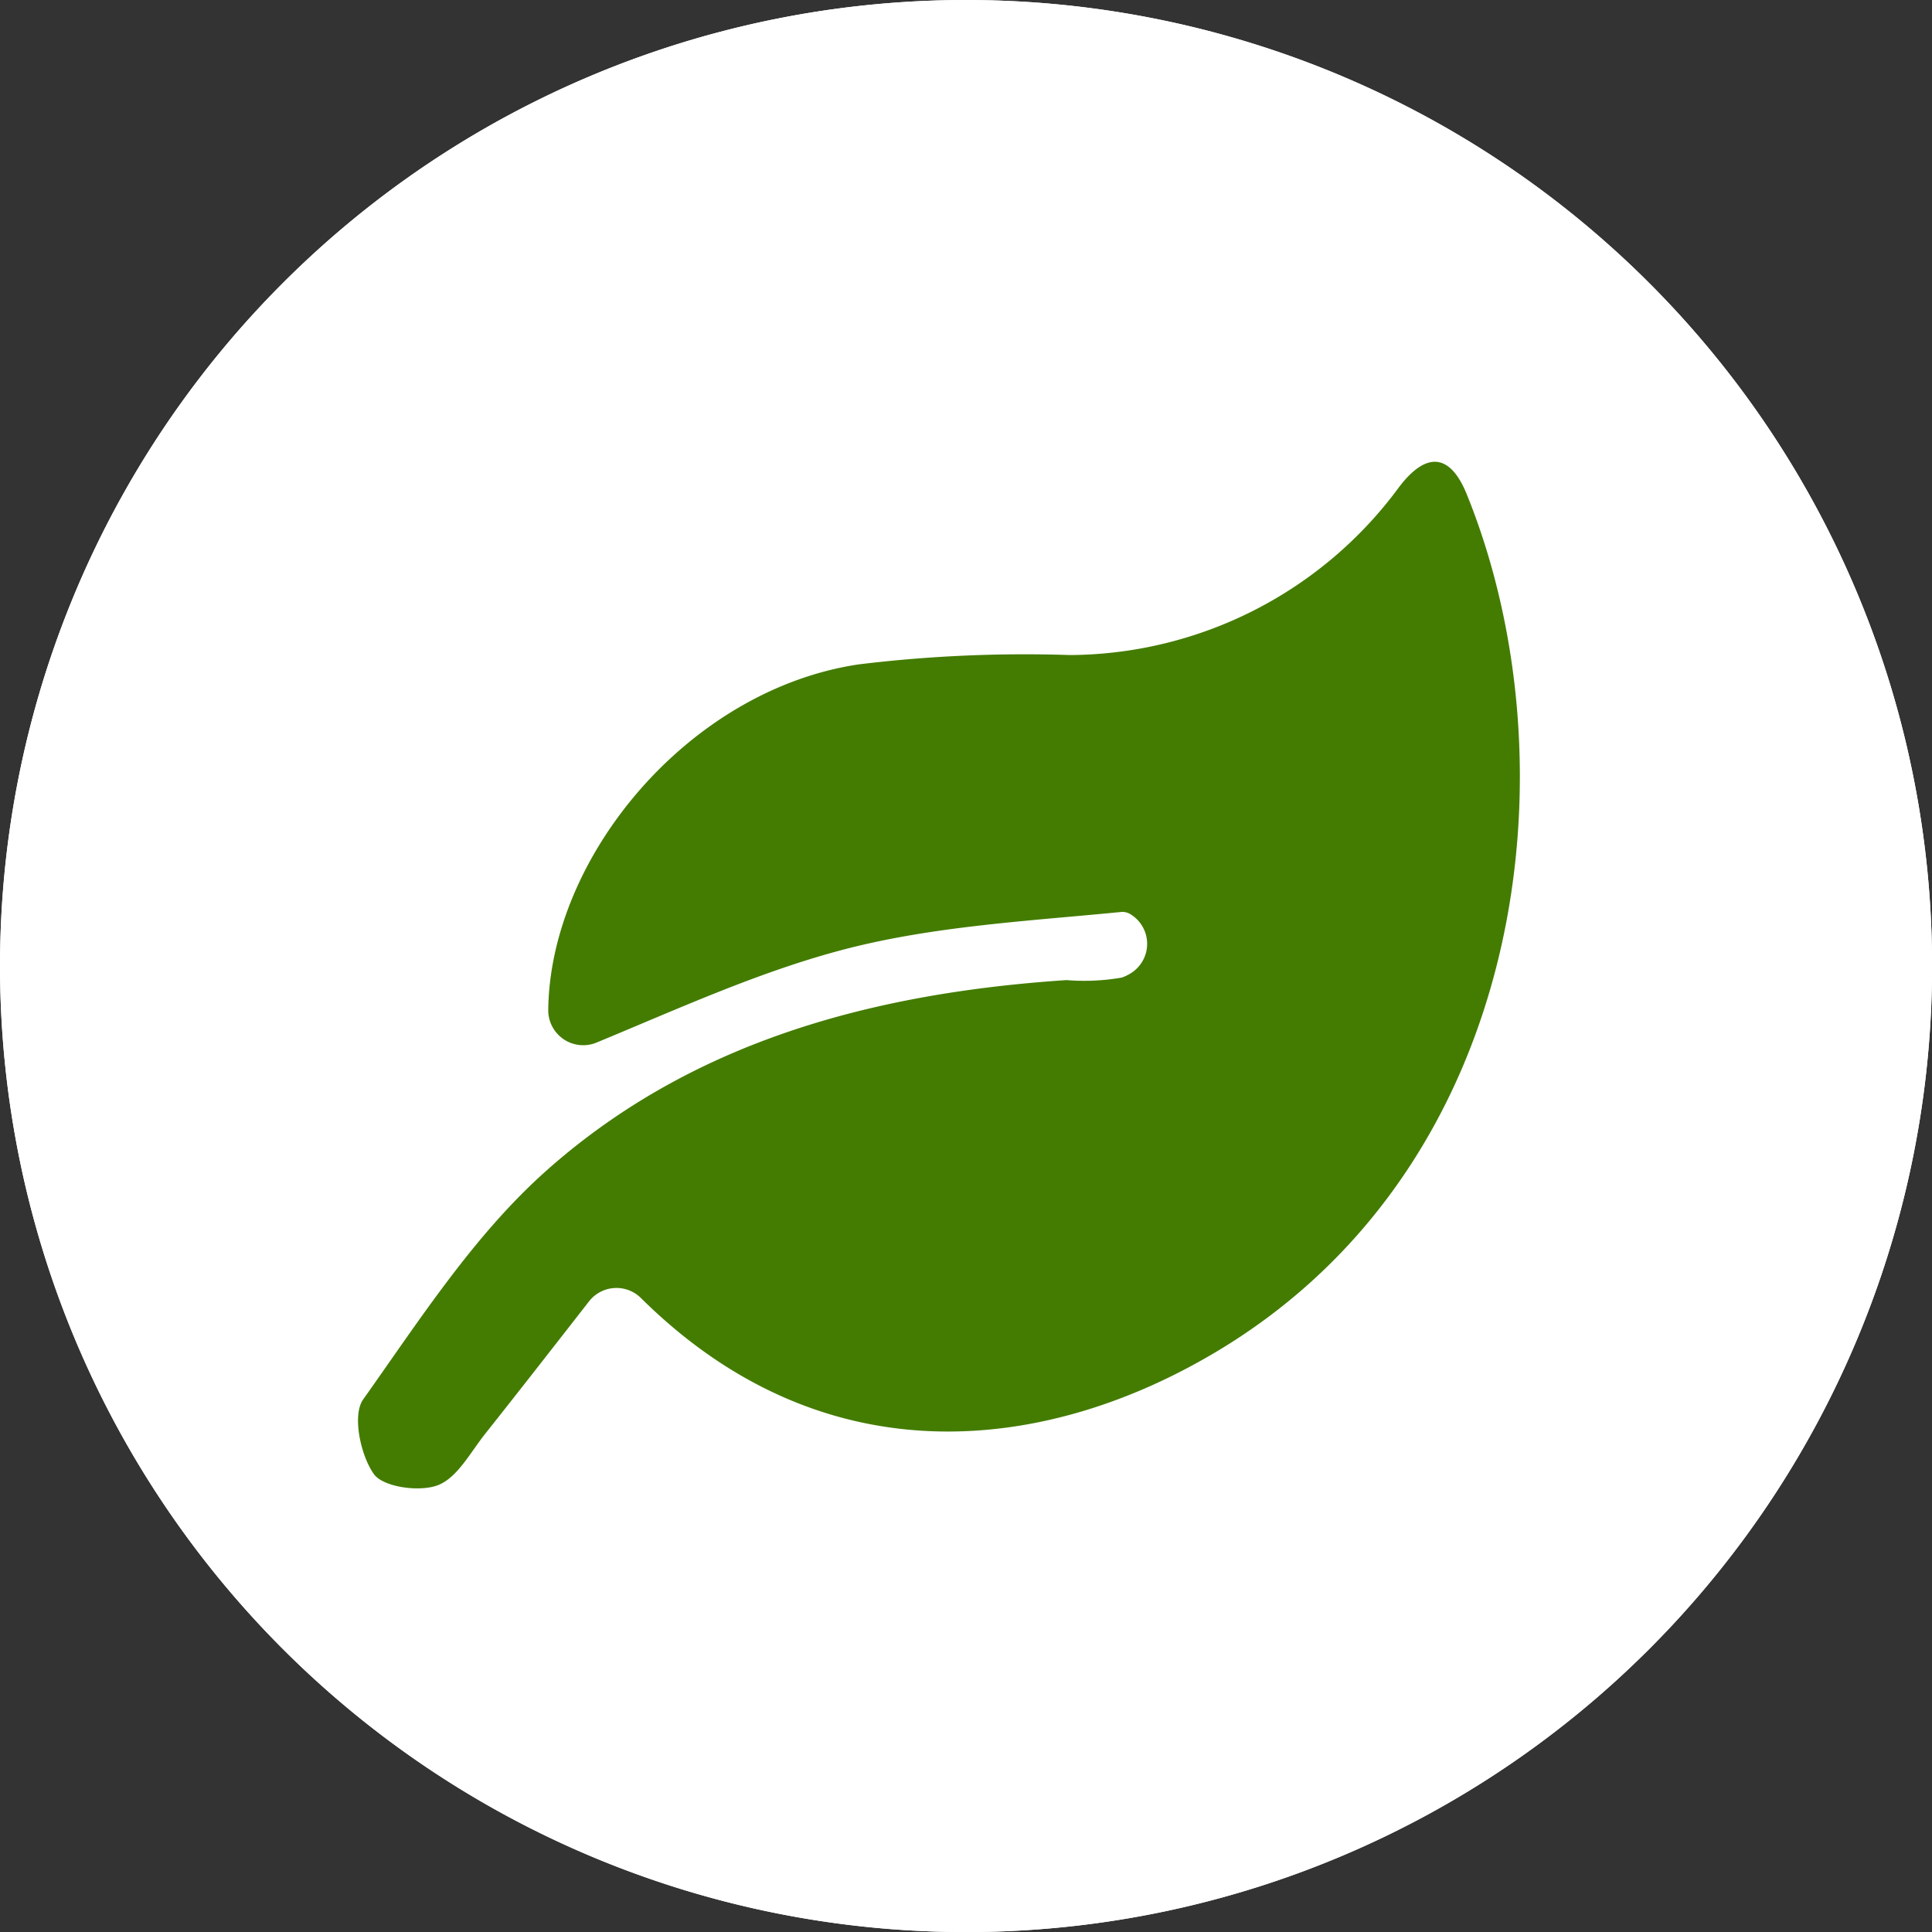 <svg xmlns="http://www.w3.org/2000/svg" xmlns:xlink="http://www.w3.org/1999/xlink" width="113.961" height="113.96" viewBox="0 0 113.961 113.96">
  <rect x="0" y="0" width="113.961" height="113.96" fill="#333333" stroke="none"/>
  <defs>
    <clipPath id="clip-path">
      <rect id="Rechteck_883" data-name="Rechteck 883" width="68.533" height="60.559" fill="none"/>
    </clipPath>
    <clipPath id="clip-Vegan-Icon">
      <rect width="113.96" height="113.96"/>
    </clipPath>
  </defs>
  <g id="Vegan-Icon" clip-path="url(#clip-Vegan-Icon)">
    <g id="Gruppe_23522" data-name="Gruppe 23522" transform="translate(-746.193 -2660.9)">
      <g id="Gruppe_23490" data-name="Gruppe 23490" transform="translate(712.91 -4470.384)">
        <path id="Pfad_11499" data-name="Pfad 11499" d="M56.979,0A56.982,56.982,0,1,1,0,56.979,56.979,56.979,0,0,1,56.979,0Z" transform="translate(33.285 7131.285)" fill="#fff"/>
        <path id="Pfad_11499_-_Kontur" data-name="Pfad 11499 - Kontur" d="M56.979,6a50.979,50.979,0,1,0,50.979,50.979A51.037,51.037,0,0,0,56.979,6m0-6A56.982,56.982,0,1,1,0,56.979,56.979,56.979,0,0,1,56.979,0Z" transform="translate(33.285 7131.285)" fill="#fff"/>
      </g>
      <g id="Gruppe_23517" data-name="Gruppe 23517" transform="translate(767.313 2688.139)">
        <g id="Gruppe_2471" data-name="Gruppe 2471" transform="translate(0 0)" clip-path="url(#clip-path)">
          <path id="Pfad_3197" data-name="Pfad 3197" d="M14.073,34.256a2.062,2.062,0,0,1-2.854-1.913c.1-9.034,8.266-18.874,18.279-20.388A80.794,80.794,0,0,1,42,11.4,24.251,24.251,0,0,0,61.392,1.51C63-.614,64.414-.516,65.4,1.922c6.369,15.7,3.7,39.2-14.335,50.306-9.977,6.143-23.312,8.074-34.383-2.906a2.051,2.051,0,0,0-3.056.2c-2.071,2.654-4.091,5.249-6.136,7.825-.865,1.09-1.638,2.584-2.786,3.022-1.08.411-3.227.114-3.776-.664C.144,58.591-.353,56.234.3,55.31c3.335-4.7,6.547-9.705,10.8-13.489,8.609-7.665,19.353-10.492,30.686-11.248a12.88,12.88,0,0,0,3.272-.15,2.667,2.667,0,0,0,.445-.207,2.043,2.043,0,0,0,.042-3.538.893.893,0,0,0-.506-.126c-5.556.548-11.228.837-16.58,2.267-4.9,1.308-9.573,3.446-14.387,5.437" transform="translate(0 0)" fill="#437c00"/>
        </g>
      </g>
    </g>
  </g>
</svg>
